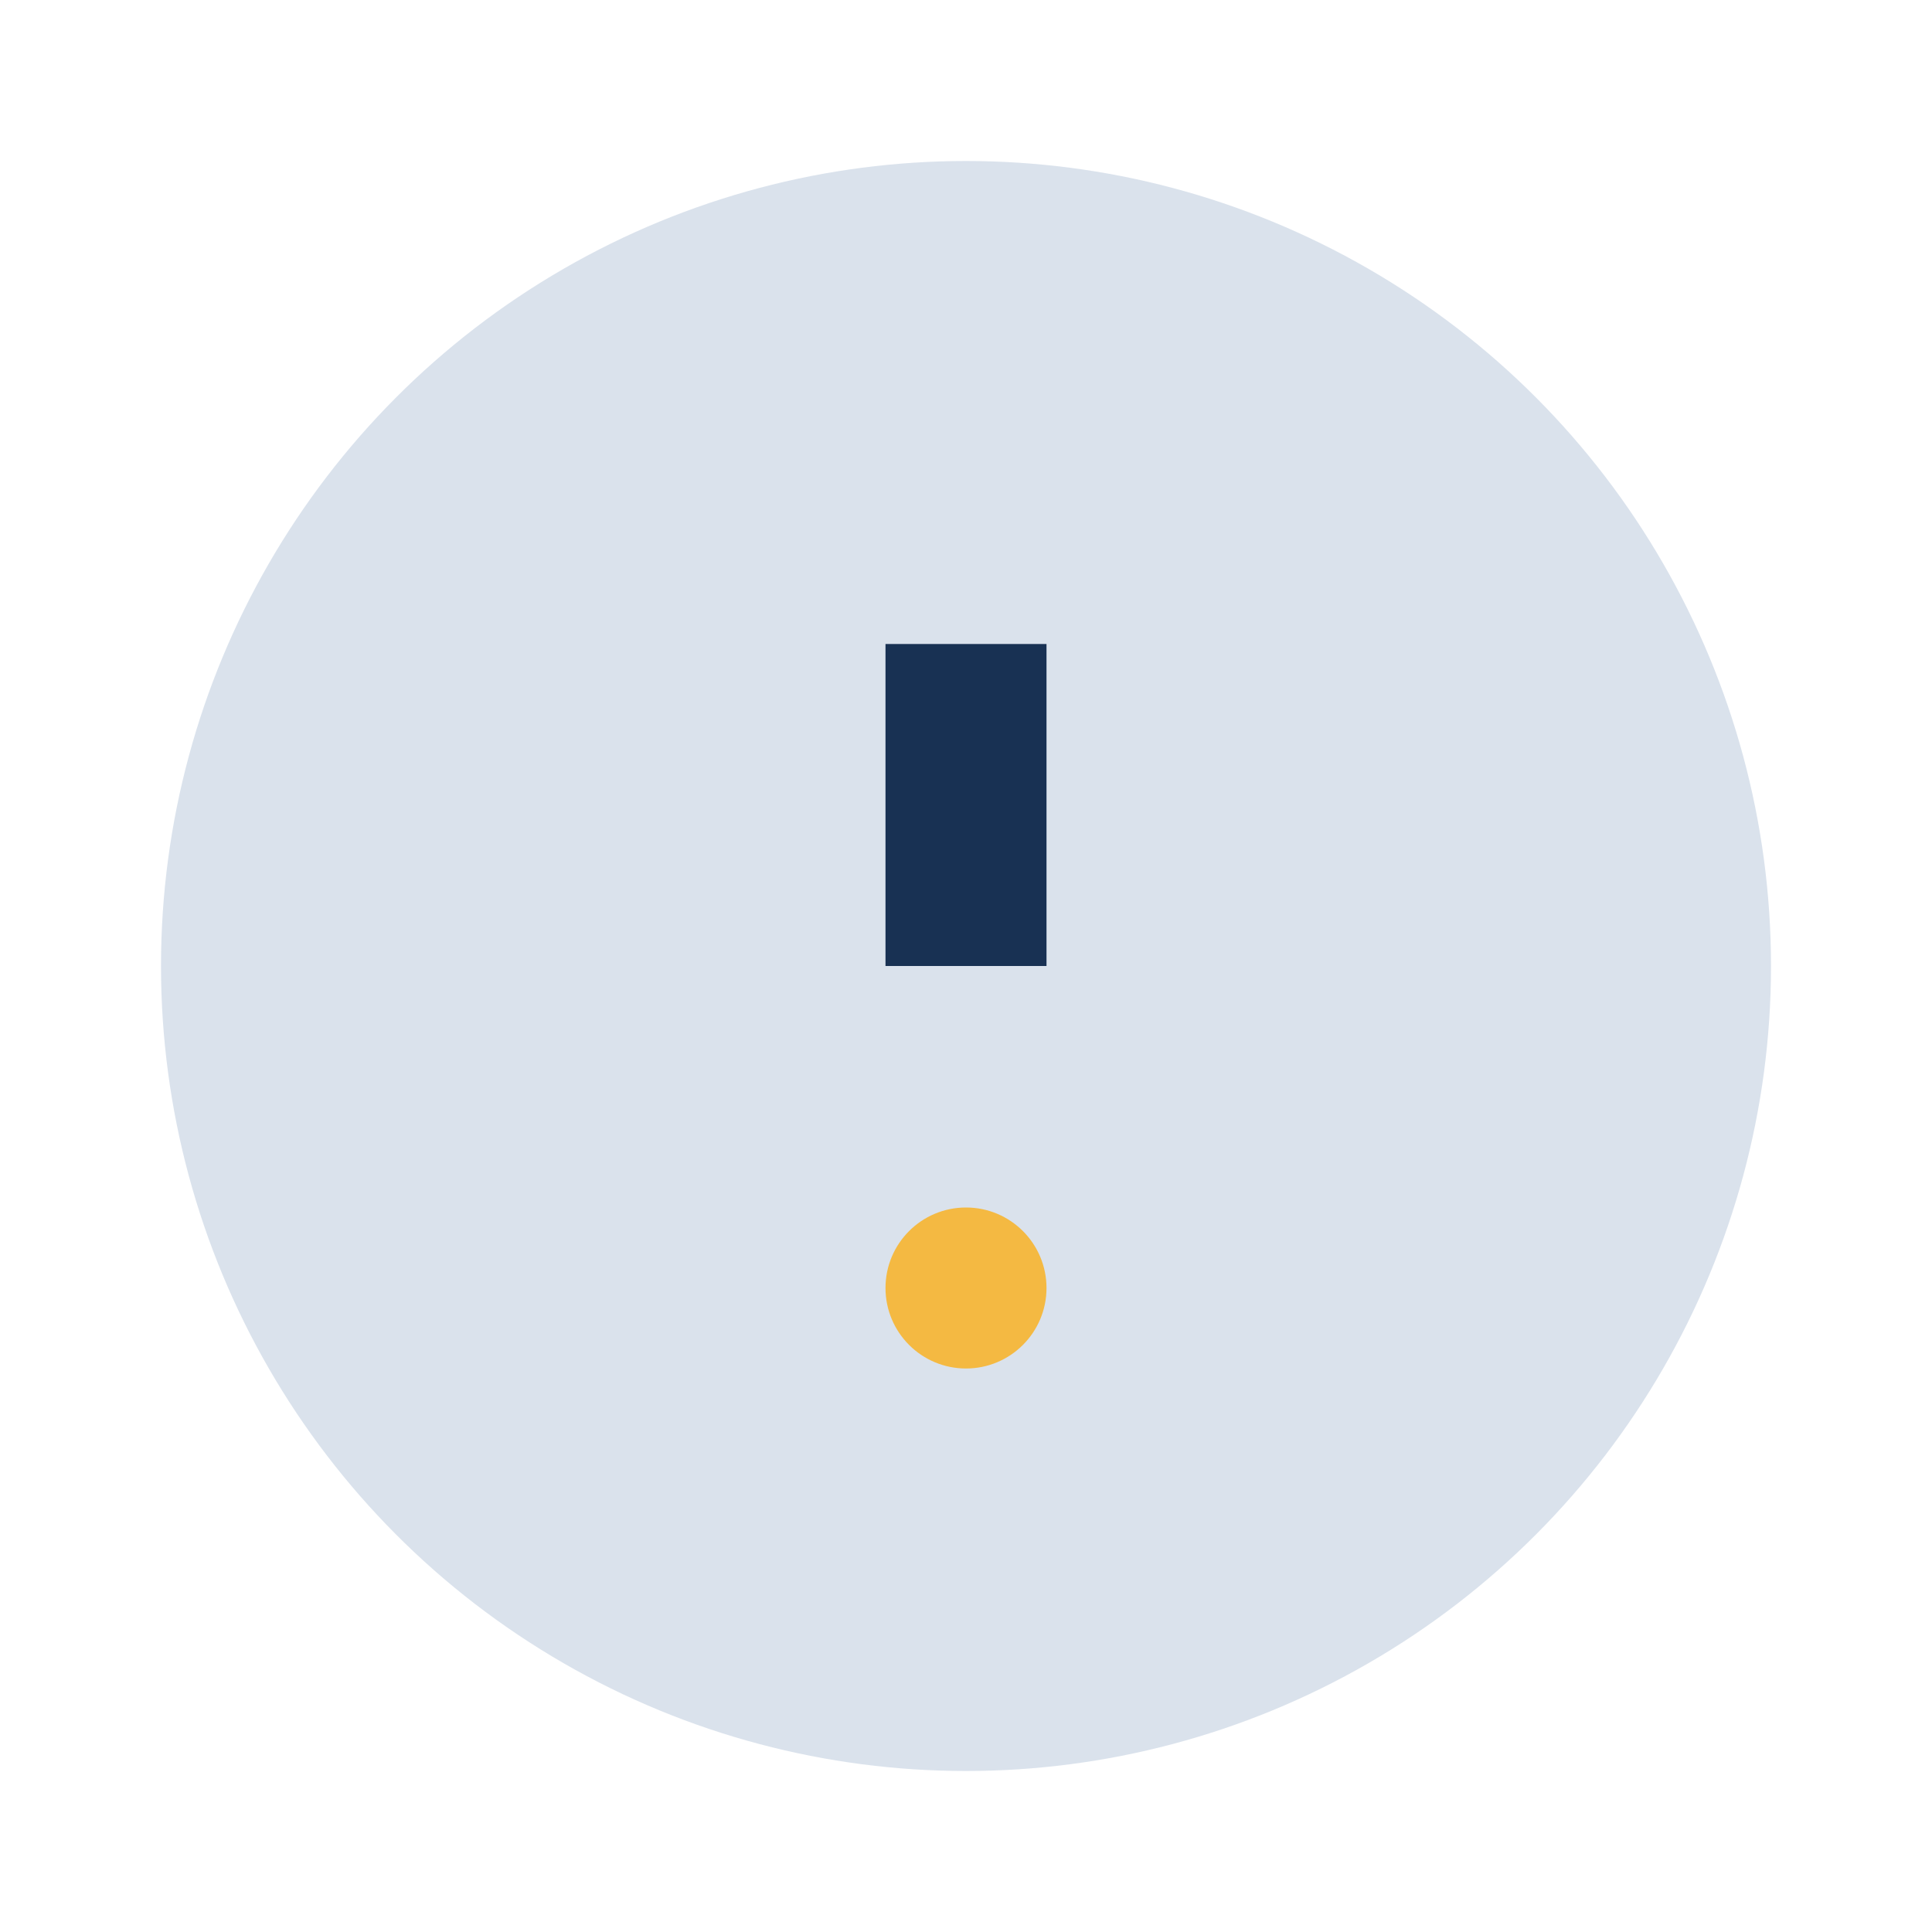 <?xml version="1.0" encoding="UTF-8"?>
<svg xmlns="http://www.w3.org/2000/svg" width="24" height="24" viewBox="0 0 24 24"><circle cx="12" cy="12" r="10" fill="#DAE2EC"/><path d="M12 8v4" stroke="#183153" stroke-width="2"/><circle cx="12" cy="16" r="1" fill="#F4B942"/></svg>